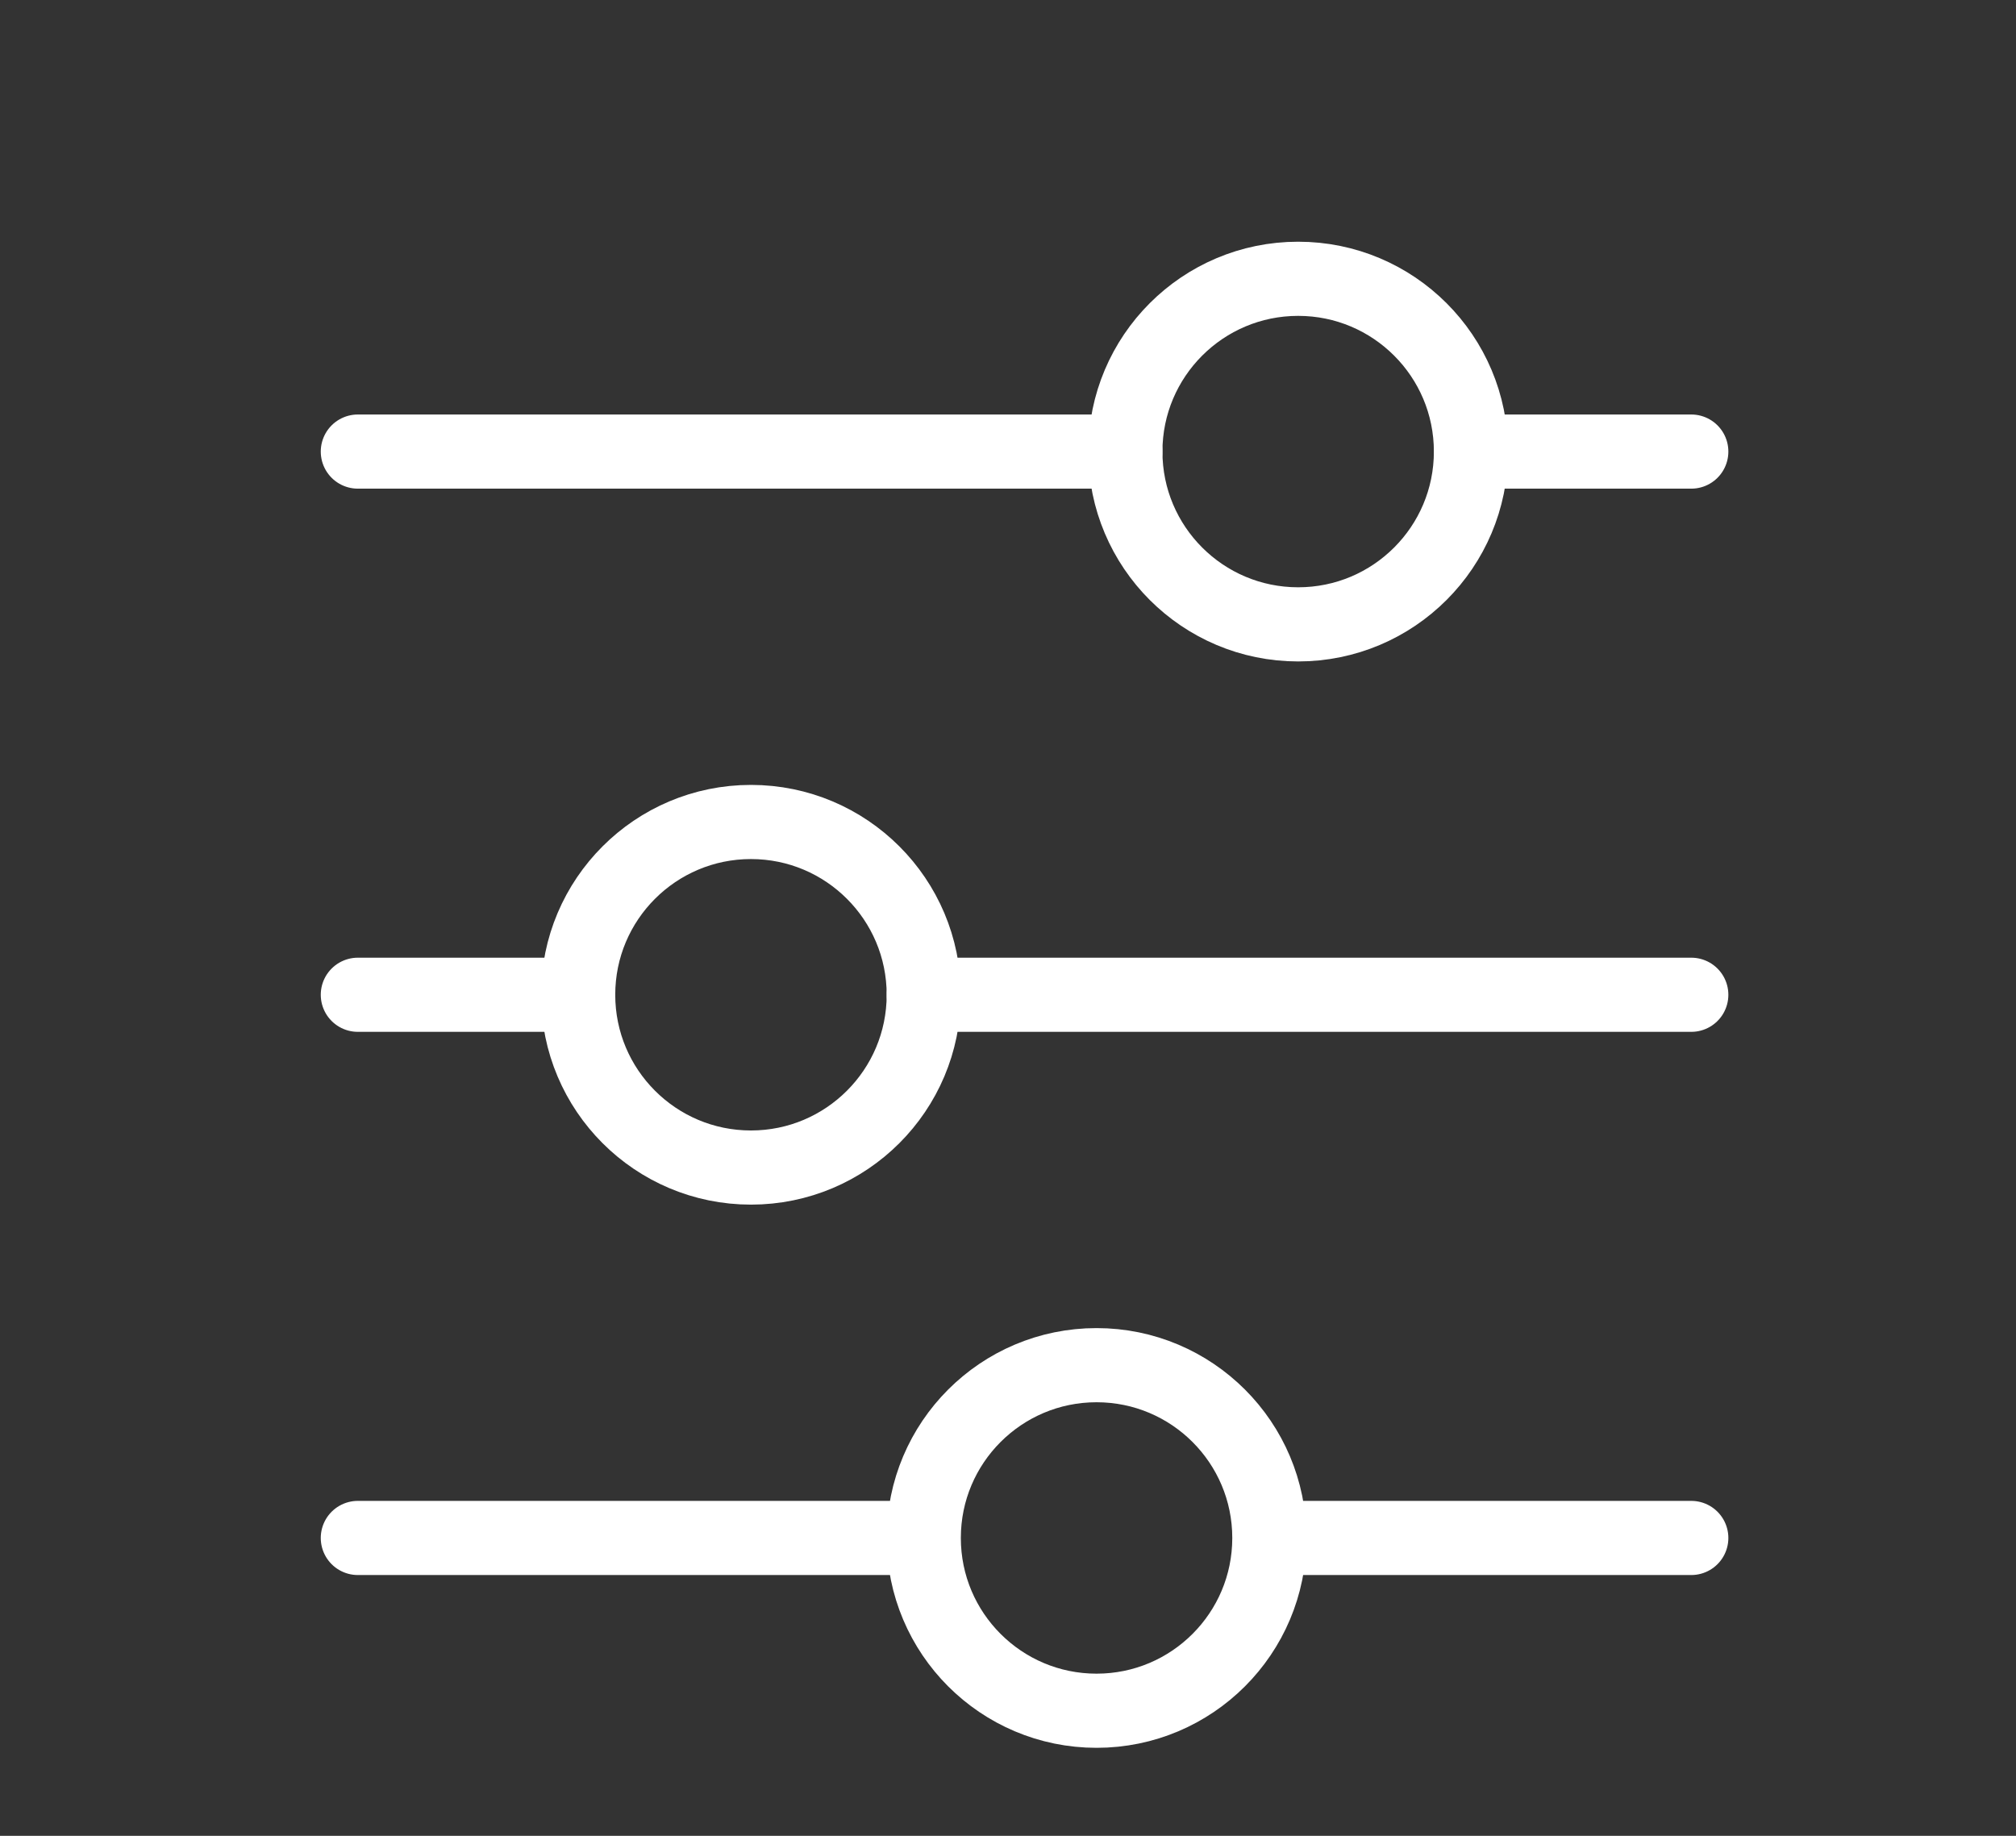 <svg width="56" height="51" viewBox="0 0 56 51" fill="none" xmlns="http://www.w3.org/2000/svg">
<rect x="0" y="0" width="56" height="51" fill="#333333" stroke="none"/>
<path d="M9.94 27.635H16.06" stroke="#fff" stroke-width="2.06" stroke-miterlimit="10" stroke-linecap="round"/>
<path d="M25.66 27.635H46.98" stroke="#fff" stroke-width="2.06" stroke-miterlimit="10" stroke-linecap="round"/>
<path d="M20.86 32.435C23.511 32.435 25.66 30.286 25.66 27.635C25.66 24.984 23.511 22.835 20.86 22.835C18.209 22.835 16.06 24.984 16.06 27.635C16.06 30.286 18.209 32.435 20.86 32.435Z" stroke="#fff" stroke-width="2.06" stroke-miterlimit="10" stroke-linecap="round"/>
<path d="M46.98 12.545H40.86" stroke="#fff" stroke-width="2.06" stroke-miterlimit="10" stroke-linecap="round"/>
<path d="M31.26 12.545H9.94" stroke="#fff" stroke-width="2.06" stroke-miterlimit="10" stroke-linecap="round"/>
<path d="M36.06 17.345C38.711 17.345 40.86 15.196 40.86 12.545C40.86 9.894 38.711 7.745 36.06 7.745C33.409 7.745 31.26 9.894 31.26 12.545C31.26 15.196 33.409 17.345 36.06 17.345Z" stroke="#fff" stroke-width="2.06" stroke-miterlimit="10" stroke-linecap="round"/>
<path d="M9.94 42.725H24.69" stroke="#fff" stroke-width="2.06" stroke-miterlimit="10" stroke-linecap="round"/>
<path d="M35.49 42.725H46.98" stroke="#fff" stroke-width="2.06" stroke-miterlimit="10" stroke-linecap="round"/>
<path d="M30.46 47.525C33.111 47.525 35.26 45.376 35.26 42.725C35.26 40.074 33.111 37.925 30.46 37.925C27.809 37.925 25.66 40.074 25.66 42.725C25.66 45.376 27.809 47.525 30.46 47.525Z" stroke="#fff" stroke-width="2.06" stroke-miterlimit="10" stroke-linecap="round"/>
</svg>
